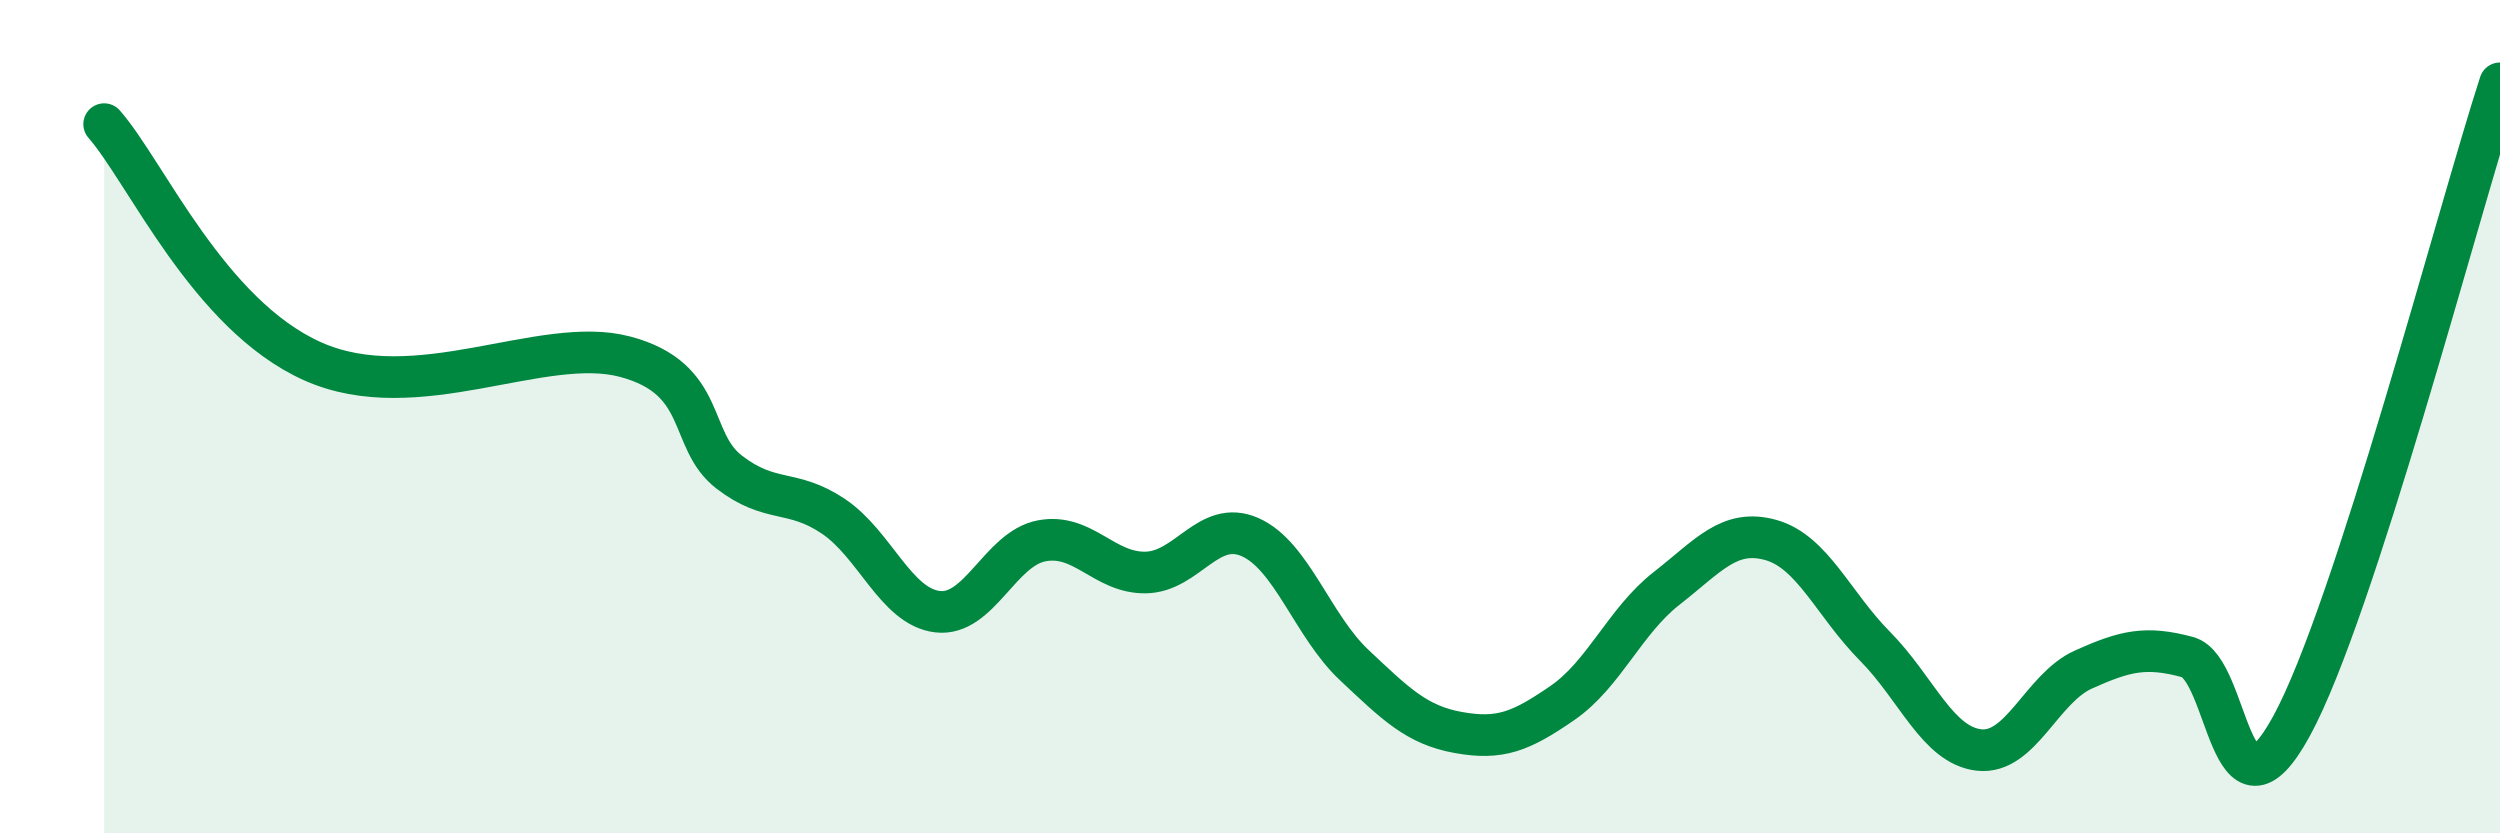 
    <svg width="60" height="20" viewBox="0 0 60 20" xmlns="http://www.w3.org/2000/svg">
      <path
        d="M 2.5,2.98 C 3.5,4.12 5,7.55 7.5,8.67 C 10,9.79 13,8.03 15,8.56 C 17,9.09 16.5,10.56 17.5,11.33 C 18.5,12.1 19,11.72 20,12.39 C 21,13.06 21.5,14.56 22.5,14.68 C 23.5,14.8 24,13.17 25,12.98 C 26,12.79 26.5,13.76 27.5,13.74 C 28.5,13.72 29,12.45 30,12.89 C 31,13.33 31.5,15.02 32.5,15.96 C 33.5,16.9 34,17.4 35,17.58 C 36,17.76 36.5,17.56 37.5,16.87 C 38.5,16.18 39,14.9 40,14.12 C 41,13.34 41.5,12.68 42.5,12.96 C 43.5,13.24 44,14.5 45,15.51 C 46,16.52 46.5,17.89 47.5,18 C 48.5,18.11 49,16.52 50,16.07 C 51,15.62 51.5,15.5 52.5,15.77 C 53.5,16.04 53.5,20.17 55,17.42 C 56.5,14.67 59,5.08 60,2L60 20L2.5 20Z"
        fill="#008740"
        opacity="0.1"
        stroke-linecap="round"
        stroke-linejoin="round"
      />
      <path
        d="M 2.5,2.98 C 3.5,4.12 5,7.55 7.5,8.67 C 10,9.79 13,8.03 15,8.56 C 17,9.09 16.5,10.56 17.5,11.33 C 18.5,12.1 19,11.72 20,12.39 C 21,13.06 21.5,14.56 22.5,14.68 C 23.5,14.8 24,13.17 25,12.98 C 26,12.79 26.5,13.76 27.5,13.74 C 28.5,13.72 29,12.45 30,12.89 C 31,13.33 31.5,15.02 32.5,15.96 C 33.5,16.9 34,17.4 35,17.58 C 36,17.76 36.5,17.56 37.5,16.87 C 38.5,16.18 39,14.9 40,14.12 C 41,13.34 41.5,12.68 42.5,12.96 C 43.5,13.24 44,14.5 45,15.51 C 46,16.52 46.5,17.89 47.5,18 C 48.5,18.11 49,16.52 50,16.07 C 51,15.62 51.5,15.5 52.5,15.77 C 53.5,16.04 53.5,20.17 55,17.42 C 56.5,14.67 59,5.08 60,2"
        stroke="#008740"
        stroke-width="1"
        fill="none"
        stroke-linecap="round"
        stroke-linejoin="round"
      />
    </svg>
  
